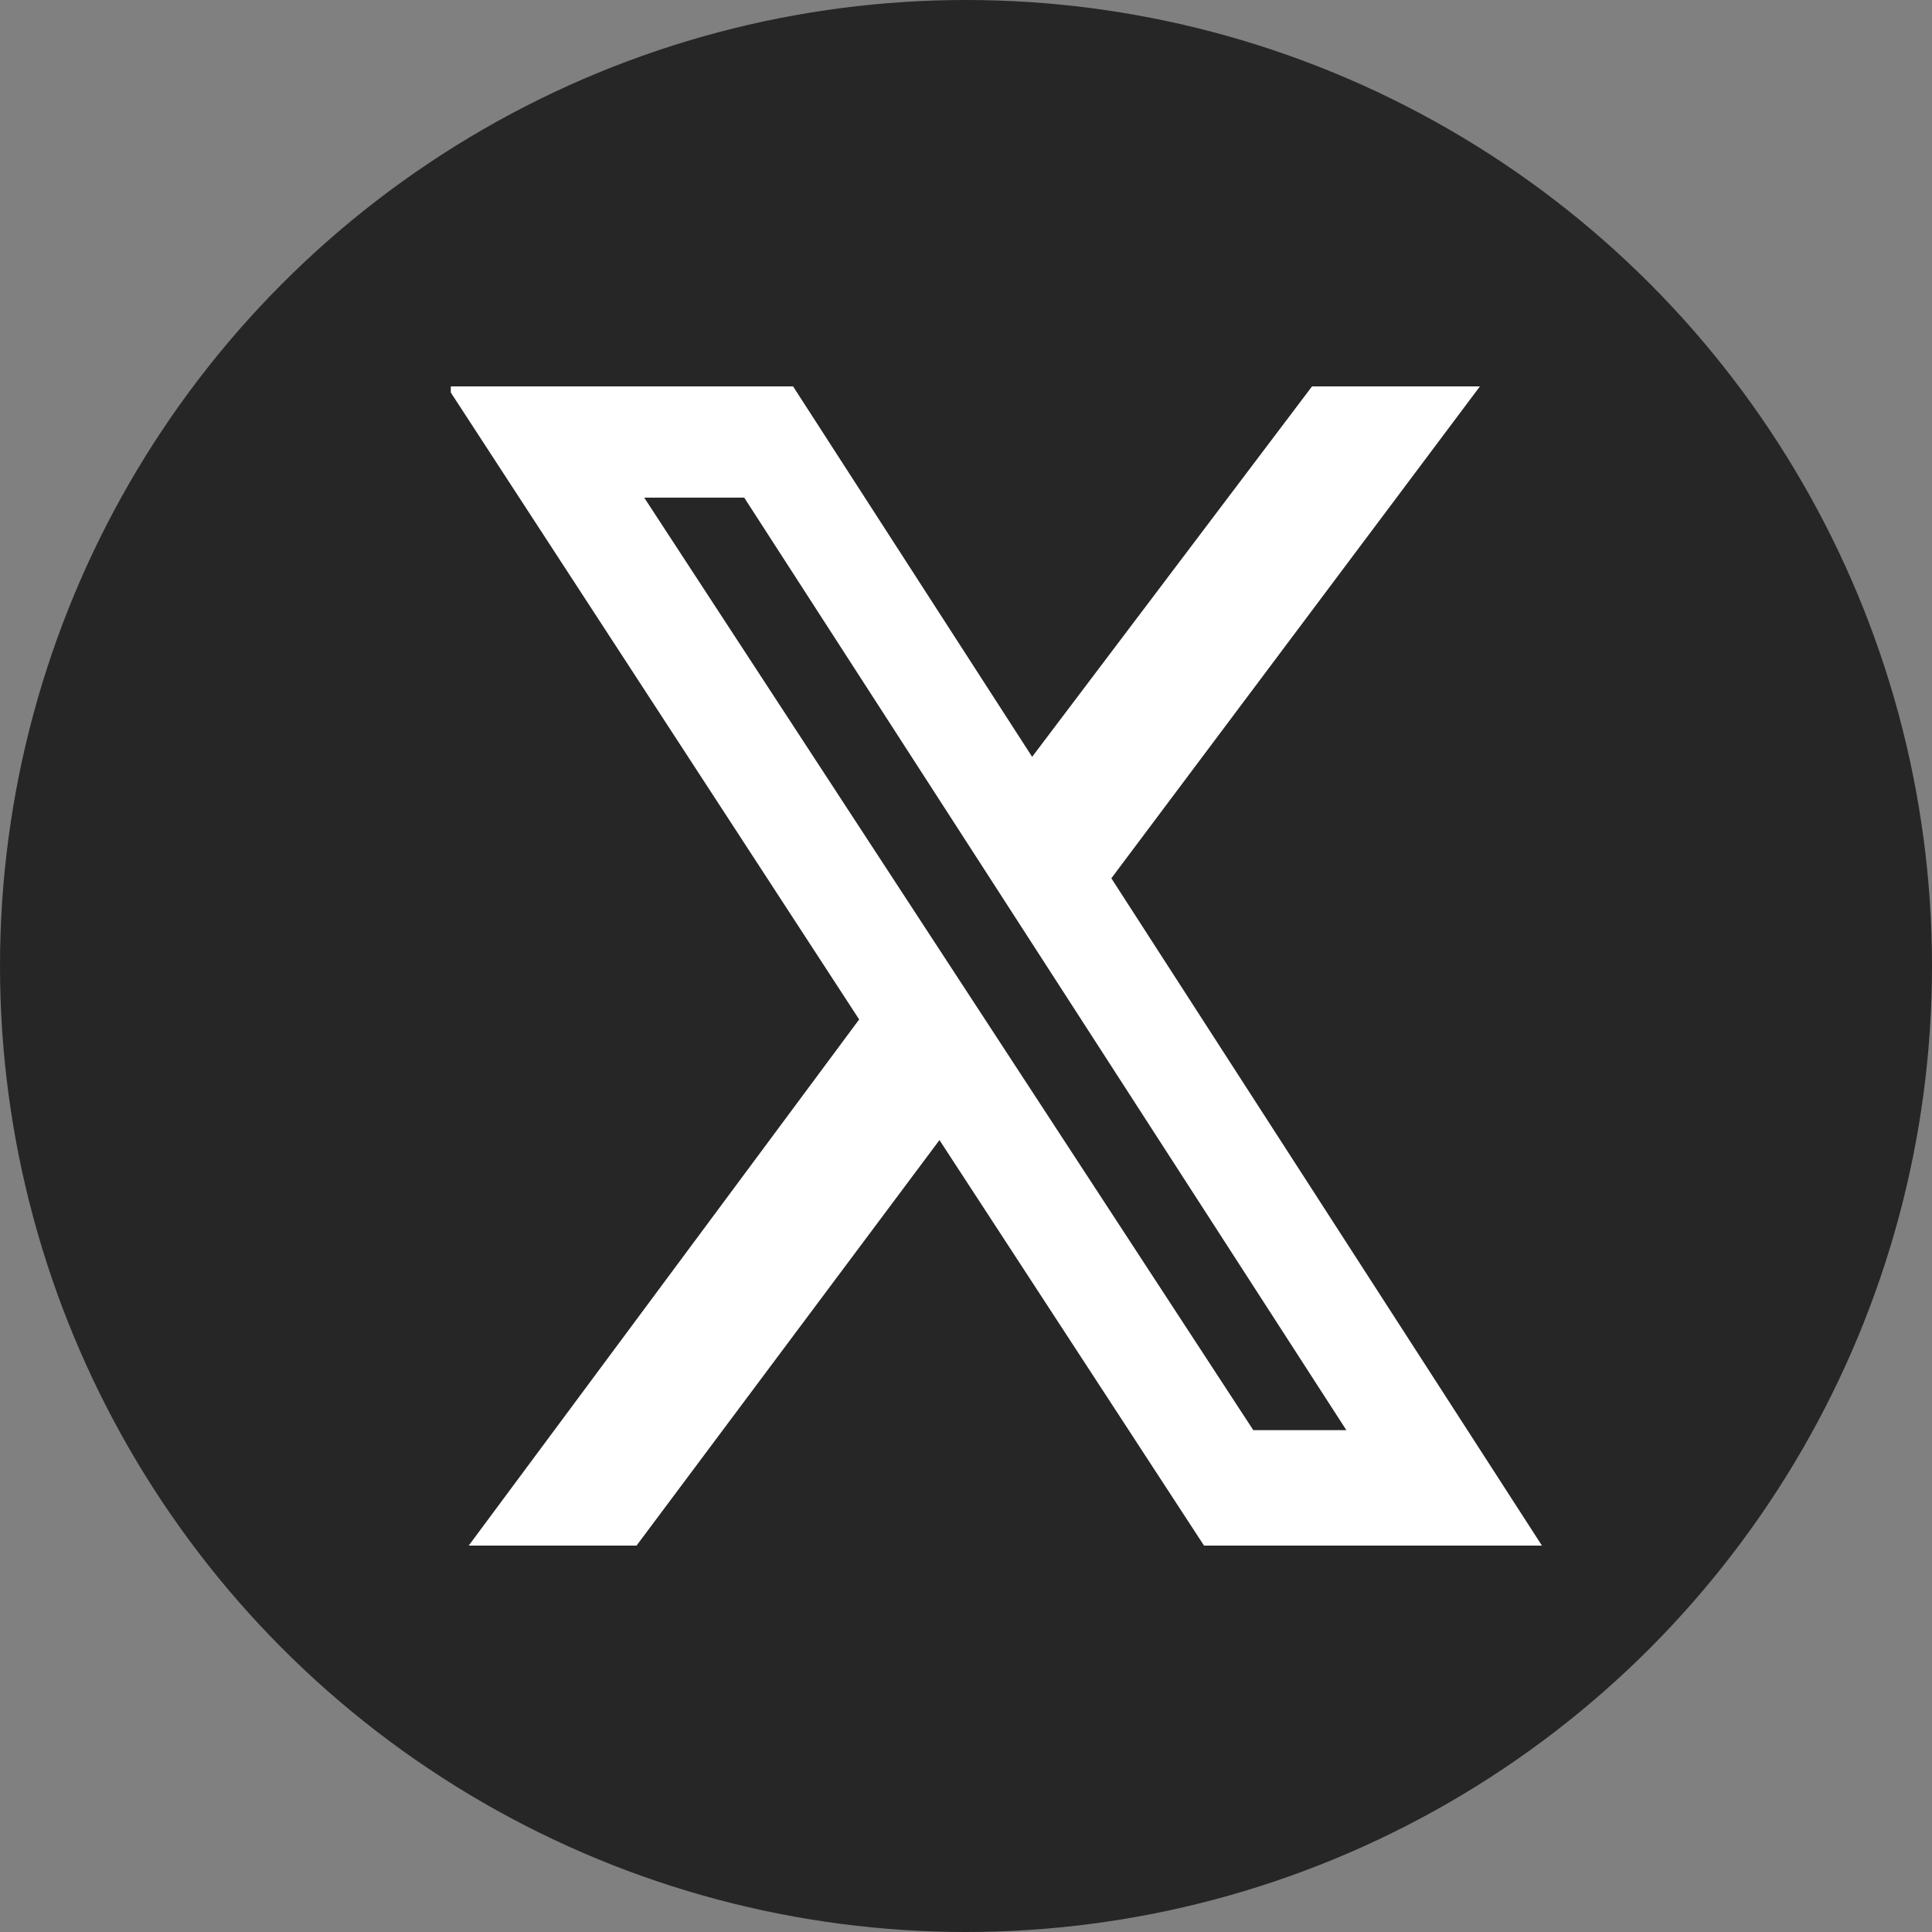 <svg width="30" height="30" viewBox="0 0 30 30" fill="none" xmlns="http://www.w3.org/2000/svg">
<rect x="0" y="0" width="30" height="30" fill="#808080" stroke="none"/>
<circle cx="15" cy="15" r="15" fill="#262626"/>
<g clip-path="url(#clip0_3001_35417)">
<path d="M20.373 6H22.98L17.257 13.638L23.943 24H18.696L14.588 17.703L9.884 24H7.278L13.341 15.83L6.938 6H12.315L16.027 11.752L20.373 6ZM19.461 22.207H20.906L11.556 7.727H10.003L19.461 22.207Z" fill="white"/>
</g>
<defs>
<clipPath id="clip0_3001_35417">
<rect width="17" height="18" fill="white" transform="translate(7 6)"/>
</clipPath>
</defs>
</svg>
